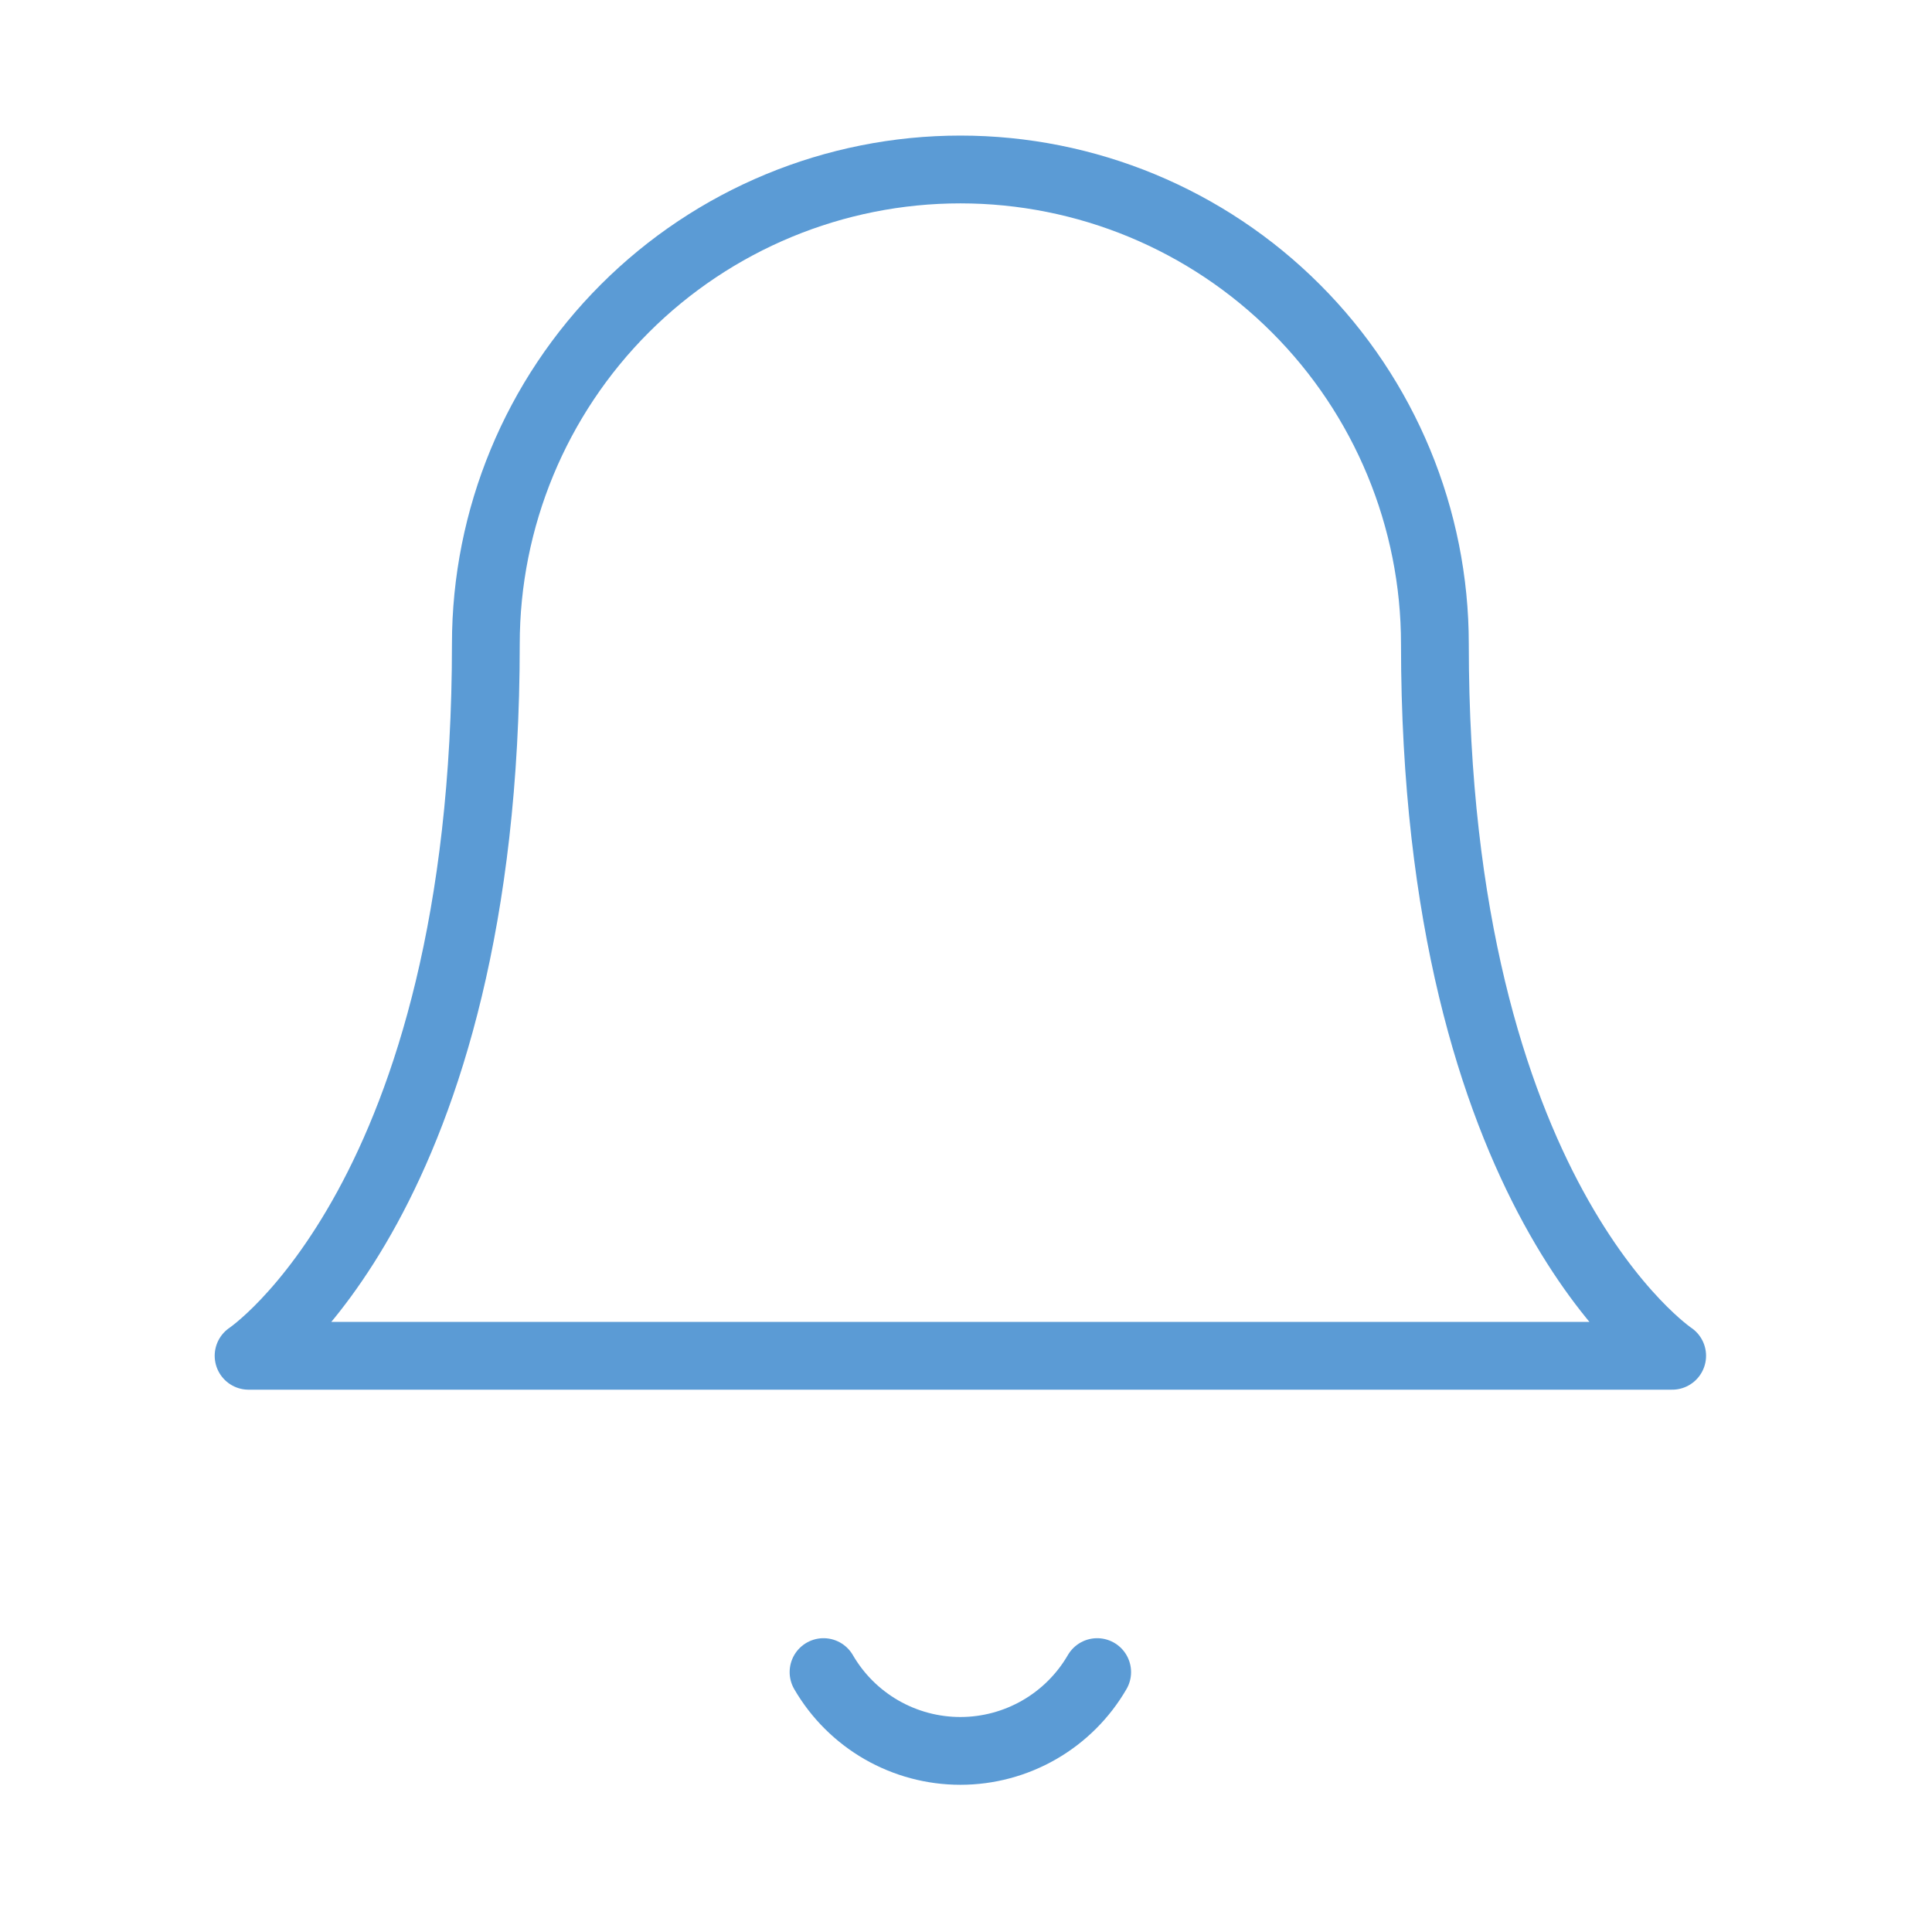 <svg width="57" height="57" viewBox="0 0 57 57" fill="none" xmlns="http://www.w3.org/2000/svg">
<path d="M42.334 19C42.334 15.287 40.859 11.726 38.233 9.101C35.608 6.475 32.047 5 28.334 5C24.621 5 21.06 6.475 18.434 9.101C15.809 11.726 14.334 15.287 14.334 19C14.334 35.333 7.334 40 7.334 40H49.334C49.334 40 42.334 35.333 42.334 19Z" stroke="#5B9BD5" stroke-width="2" stroke-linecap="round" stroke-linejoin="round"/>
<path d="M32.37 49.332C31.96 50.039 31.371 50.626 30.663 51.034C29.954 51.442 29.151 51.657 28.334 51.657C27.516 51.657 26.713 51.442 26.004 51.034C25.296 50.626 24.707 50.039 24.297 49.332" stroke="#5B9BD5" stroke-width="2" stroke-linecap="round" stroke-linejoin="round"/>
</svg>
